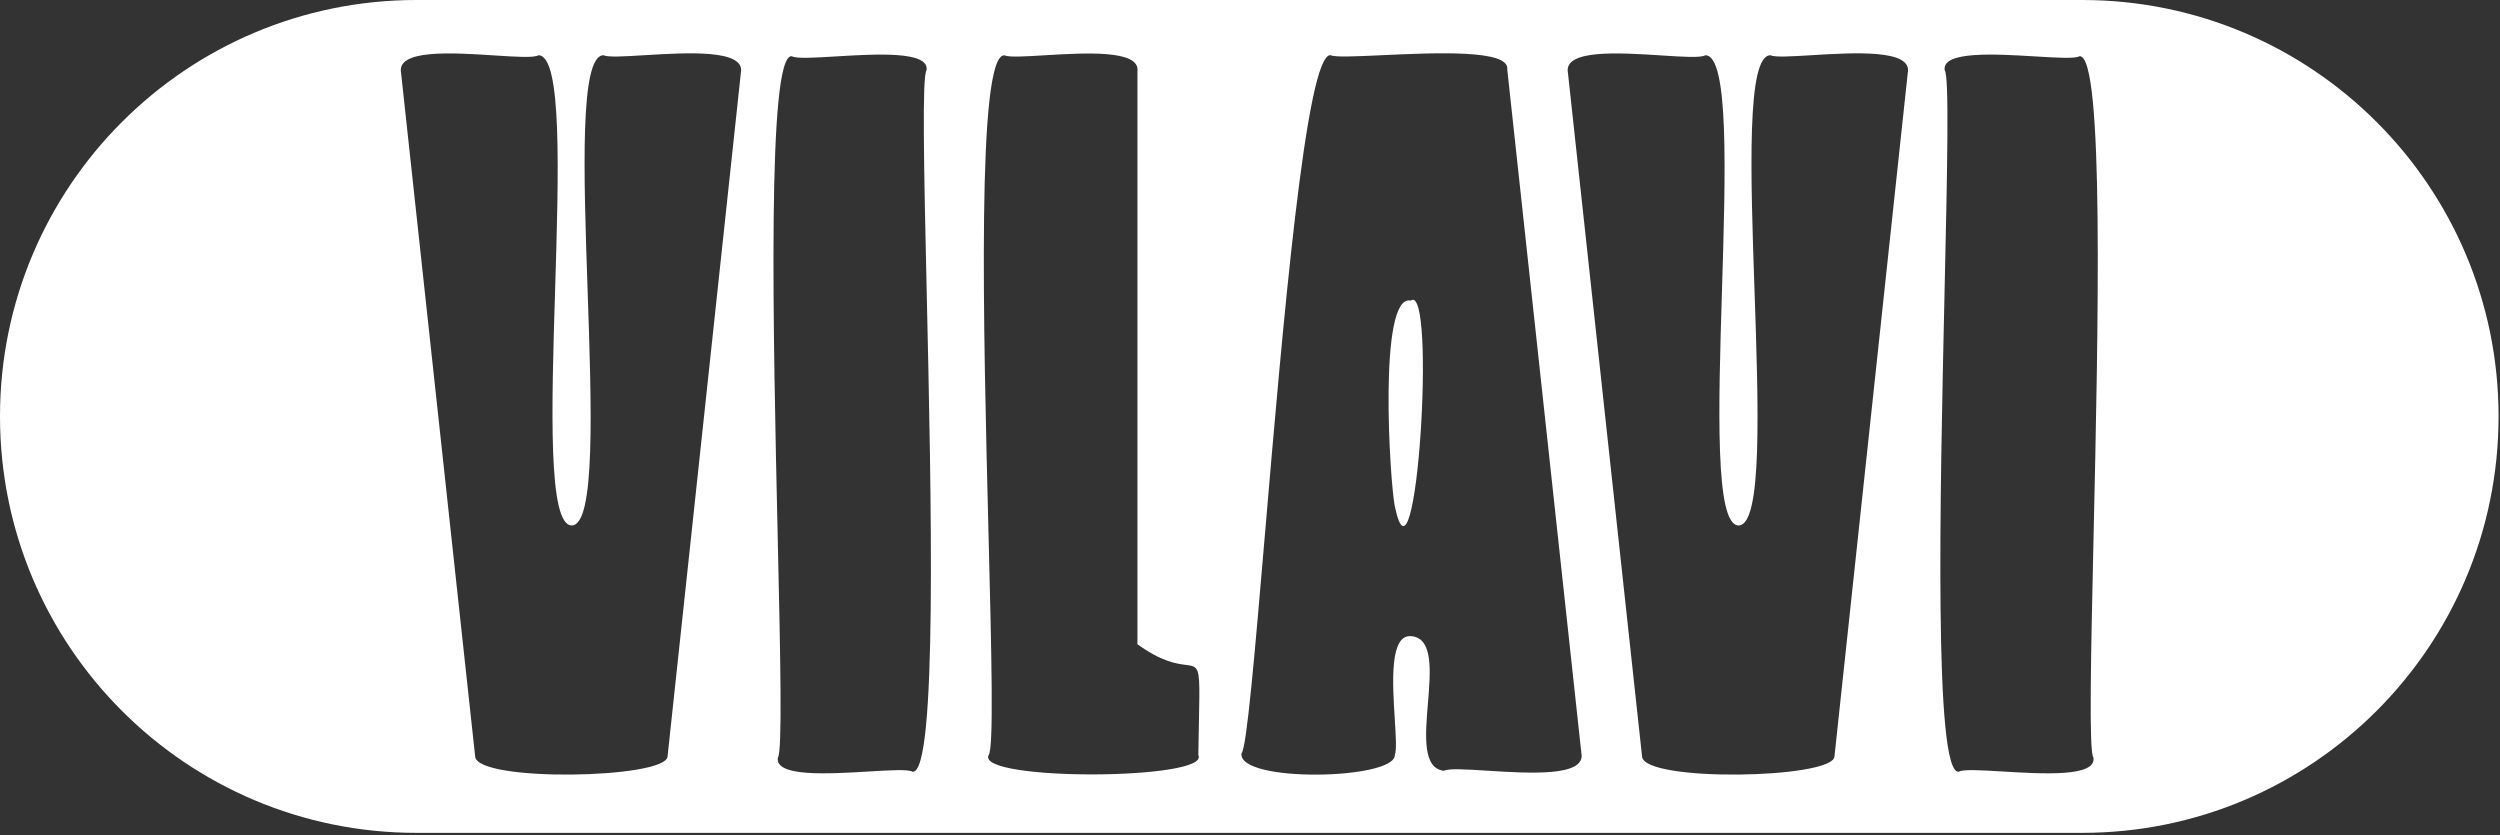 <svg width="401" height="134" viewBox="0 0 401 134" fill="none" xmlns="http://www.w3.org/2000/svg">
<rect x="0" y="0" width="401" height="134" fill="#333333" stroke="none"/>
<path fill-rule="evenodd" clip-rule="evenodd" d="M333.975 0H66.796C29.905 0 0 29.905 0 66.794C0 103.686 29.905 133.59 66.796 133.59H333.975C370.864 133.59 400.769 103.686 400.769 66.794C400.769 29.905 370.864 0 333.975 0ZM182.447 103.334V11.426C182.885 7.944 174 8.48 167.512 8.871C164.401 9.059 161.841 9.214 161.124 8.876C156.627 8.558 157.731 52.589 158.558 85.6C159.037 104.743 159.424 120.18 158.572 121.115C156.522 125.338 194.276 125.159 192.212 121.113C192.242 119.028 192.278 117.25 192.309 115.734V115.734C192.437 109.432 192.473 107.646 191.643 107.033C191.315 106.79 190.851 106.731 190.205 106.649C188.742 106.462 186.34 106.155 182.447 103.334ZM139.337 123.749C142.803 123.54 145.702 123.366 146.383 123.791C150.367 124.074 149.38 79.819 148.642 46.72C148.213 27.521 147.869 12.076 148.627 11.252C149.056 8.148 140.545 8.661 134.036 9.053C130.573 9.261 127.677 9.436 126.995 9.014C123.016 8.727 124.003 52.95 124.742 86.045V86.045C125.17 105.26 125.516 120.723 124.757 121.547C124.329 124.65 132.831 124.139 139.337 123.749ZM86.369 8.863C85.62 9.302 82.758 9.116 79.33 8.892C72.555 8.451 63.569 7.866 64.33 11.686L76.22 121.371C76.607 125.473 106.669 124.924 107.072 121.371L118.835 11.683C119.62 7.864 110.199 8.439 103.377 8.855H103.377C100.157 9.052 97.516 9.213 96.801 8.86C92.968 8.9 93.61 27.735 94.252 46.571V46.571C94.895 65.406 95.537 84.242 91.704 84.284C87.884 84.248 88.46 65.411 89.037 46.574C89.613 27.737 90.189 8.899 86.369 8.863ZM321.214 123.748C317.748 123.54 314.848 123.366 314.167 123.79C310.184 124.074 311.171 79.819 311.909 46.72C312.337 27.521 312.681 12.075 311.924 11.252C311.494 8.148 320.006 8.661 326.515 9.053C329.977 9.261 332.873 9.436 333.555 9.013C337.534 8.727 336.547 52.95 335.809 86.045V86.045V86.045C335.38 105.26 335.035 120.723 335.794 121.547C336.221 124.65 327.72 124.139 321.214 123.748ZM273.54 8.863C272.792 9.303 269.93 9.116 266.502 8.893C259.726 8.453 250.739 7.868 251.498 11.686L263.391 121.371C263.775 125.473 293.84 124.924 294.243 121.373C294.243 121.369 306.006 11.684 306.006 11.684C306.791 7.864 297.368 8.439 290.546 8.856C287.327 9.052 284.686 9.214 283.972 8.861C280.139 8.9 280.781 27.733 281.423 46.568V46.568C282.065 65.406 282.706 84.245 278.872 84.284C275.054 84.249 275.63 65.412 276.206 46.575C276.782 27.737 277.358 8.9 273.54 8.863ZM223.73 81.219C222.947 77.477 220.999 47.075 226.277 48.215C230.457 45.131 227.149 97.574 223.73 81.219ZM238.502 123.616C235.14 123.403 232.35 123.226 231.612 123.636C228.175 123.251 228.606 118.047 229.036 112.844C229.467 107.64 229.897 102.437 226.461 102.051C222.852 101.579 223.353 109.506 223.722 115.352C223.893 118.056 224.035 120.316 223.73 121.091C223.854 125.078 198.476 125.62 199.141 120.82C199.97 120.007 201.272 104.747 202.893 85.74C205.712 52.706 209.495 8.352 213.444 8.852C214.098 9.204 217.472 9.048 221.678 8.854C230.22 8.459 242.189 7.905 241.763 11.128L253.653 120.813C254.418 124.626 245.294 124.047 238.502 123.616Z" fill="white"/>
</svg>
